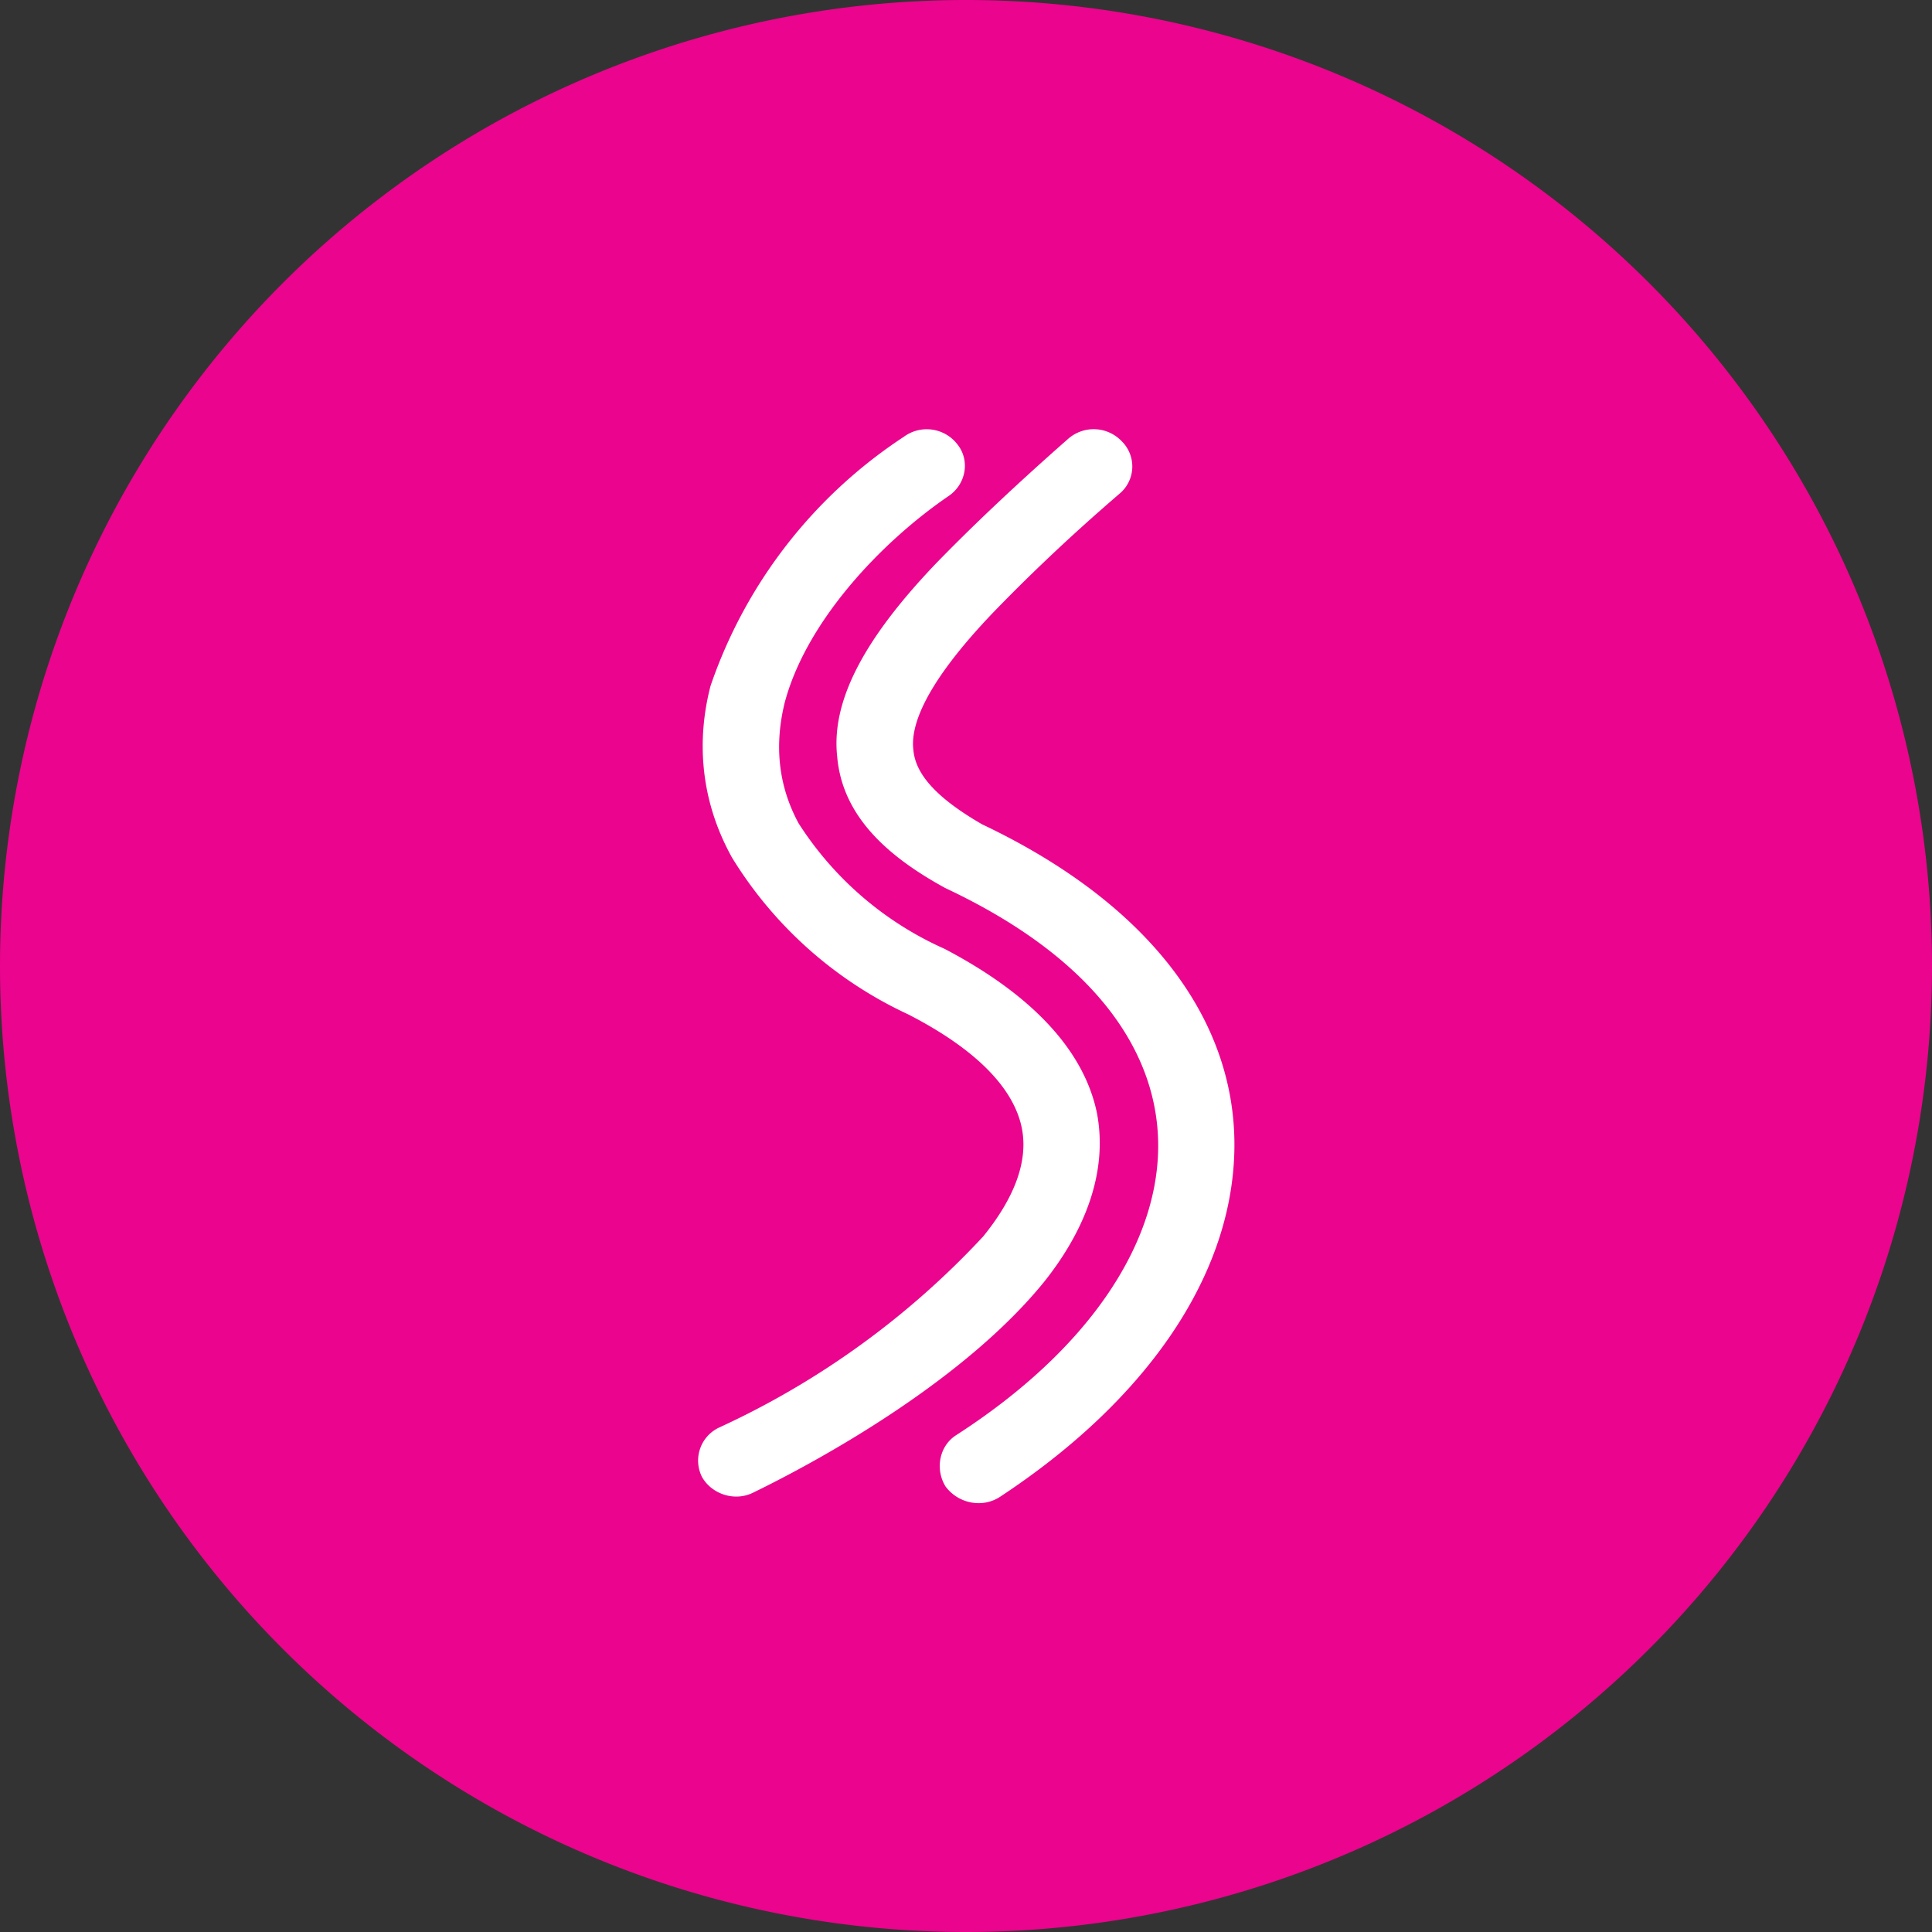 <!-- by TradingView --><svg xmlns="http://www.w3.org/2000/svg" width="18" height="18"><rect width="100%" height="100%" fill="#333333" stroke="none"/><path d="M0 9a9 9 0 1118 0A9 9 0 010 9z" fill="#EB048D"/><path d="M8.84 4.62c.16-.11.2-.33.08-.48a.36.36 0 00-.5-.07 4.53 4.53 0 00-1.8 2.32c-.13.5-.1 1.06.2 1.6a3.8 3.8 0 001.64 1.46c.74.38 1 .76 1.06 1.06.06.3-.06.64-.36 1.01A7.81 7.81 0 016.7 13.3a.34.34 0 00-.16.46c.09.16.3.23.47.15.72-.35 2-1.08 2.72-1.97.35-.44.6-.99.49-1.57-.12-.58-.6-1.1-1.42-1.53a3.12 3.12 0 01-1.36-1.17c-.2-.37-.22-.75-.13-1.12.2-.76.9-1.5 1.53-1.93zm1.59-.02a.33.33 0 00.02-.49.36.36 0 00-.5-.02c-.5.44-.9.82-1.23 1.16-.64.67-.98 1.26-.92 1.8.05.58.51.95 1 1.22l.02.01c1.44.68 1.99 1.58 1.97 2.44-.02.88-.64 1.85-1.88 2.65-.16.1-.2.32-.1.48.12.16.34.2.5.1 1.34-.88 2.16-2.03 2.19-3.22.03-1.2-.77-2.3-2.35-3.05-.45-.26-.62-.48-.64-.69-.03-.23.11-.62.74-1.28.3-.31.68-.68 1.18-1.11z" fill="#fff"/></svg>